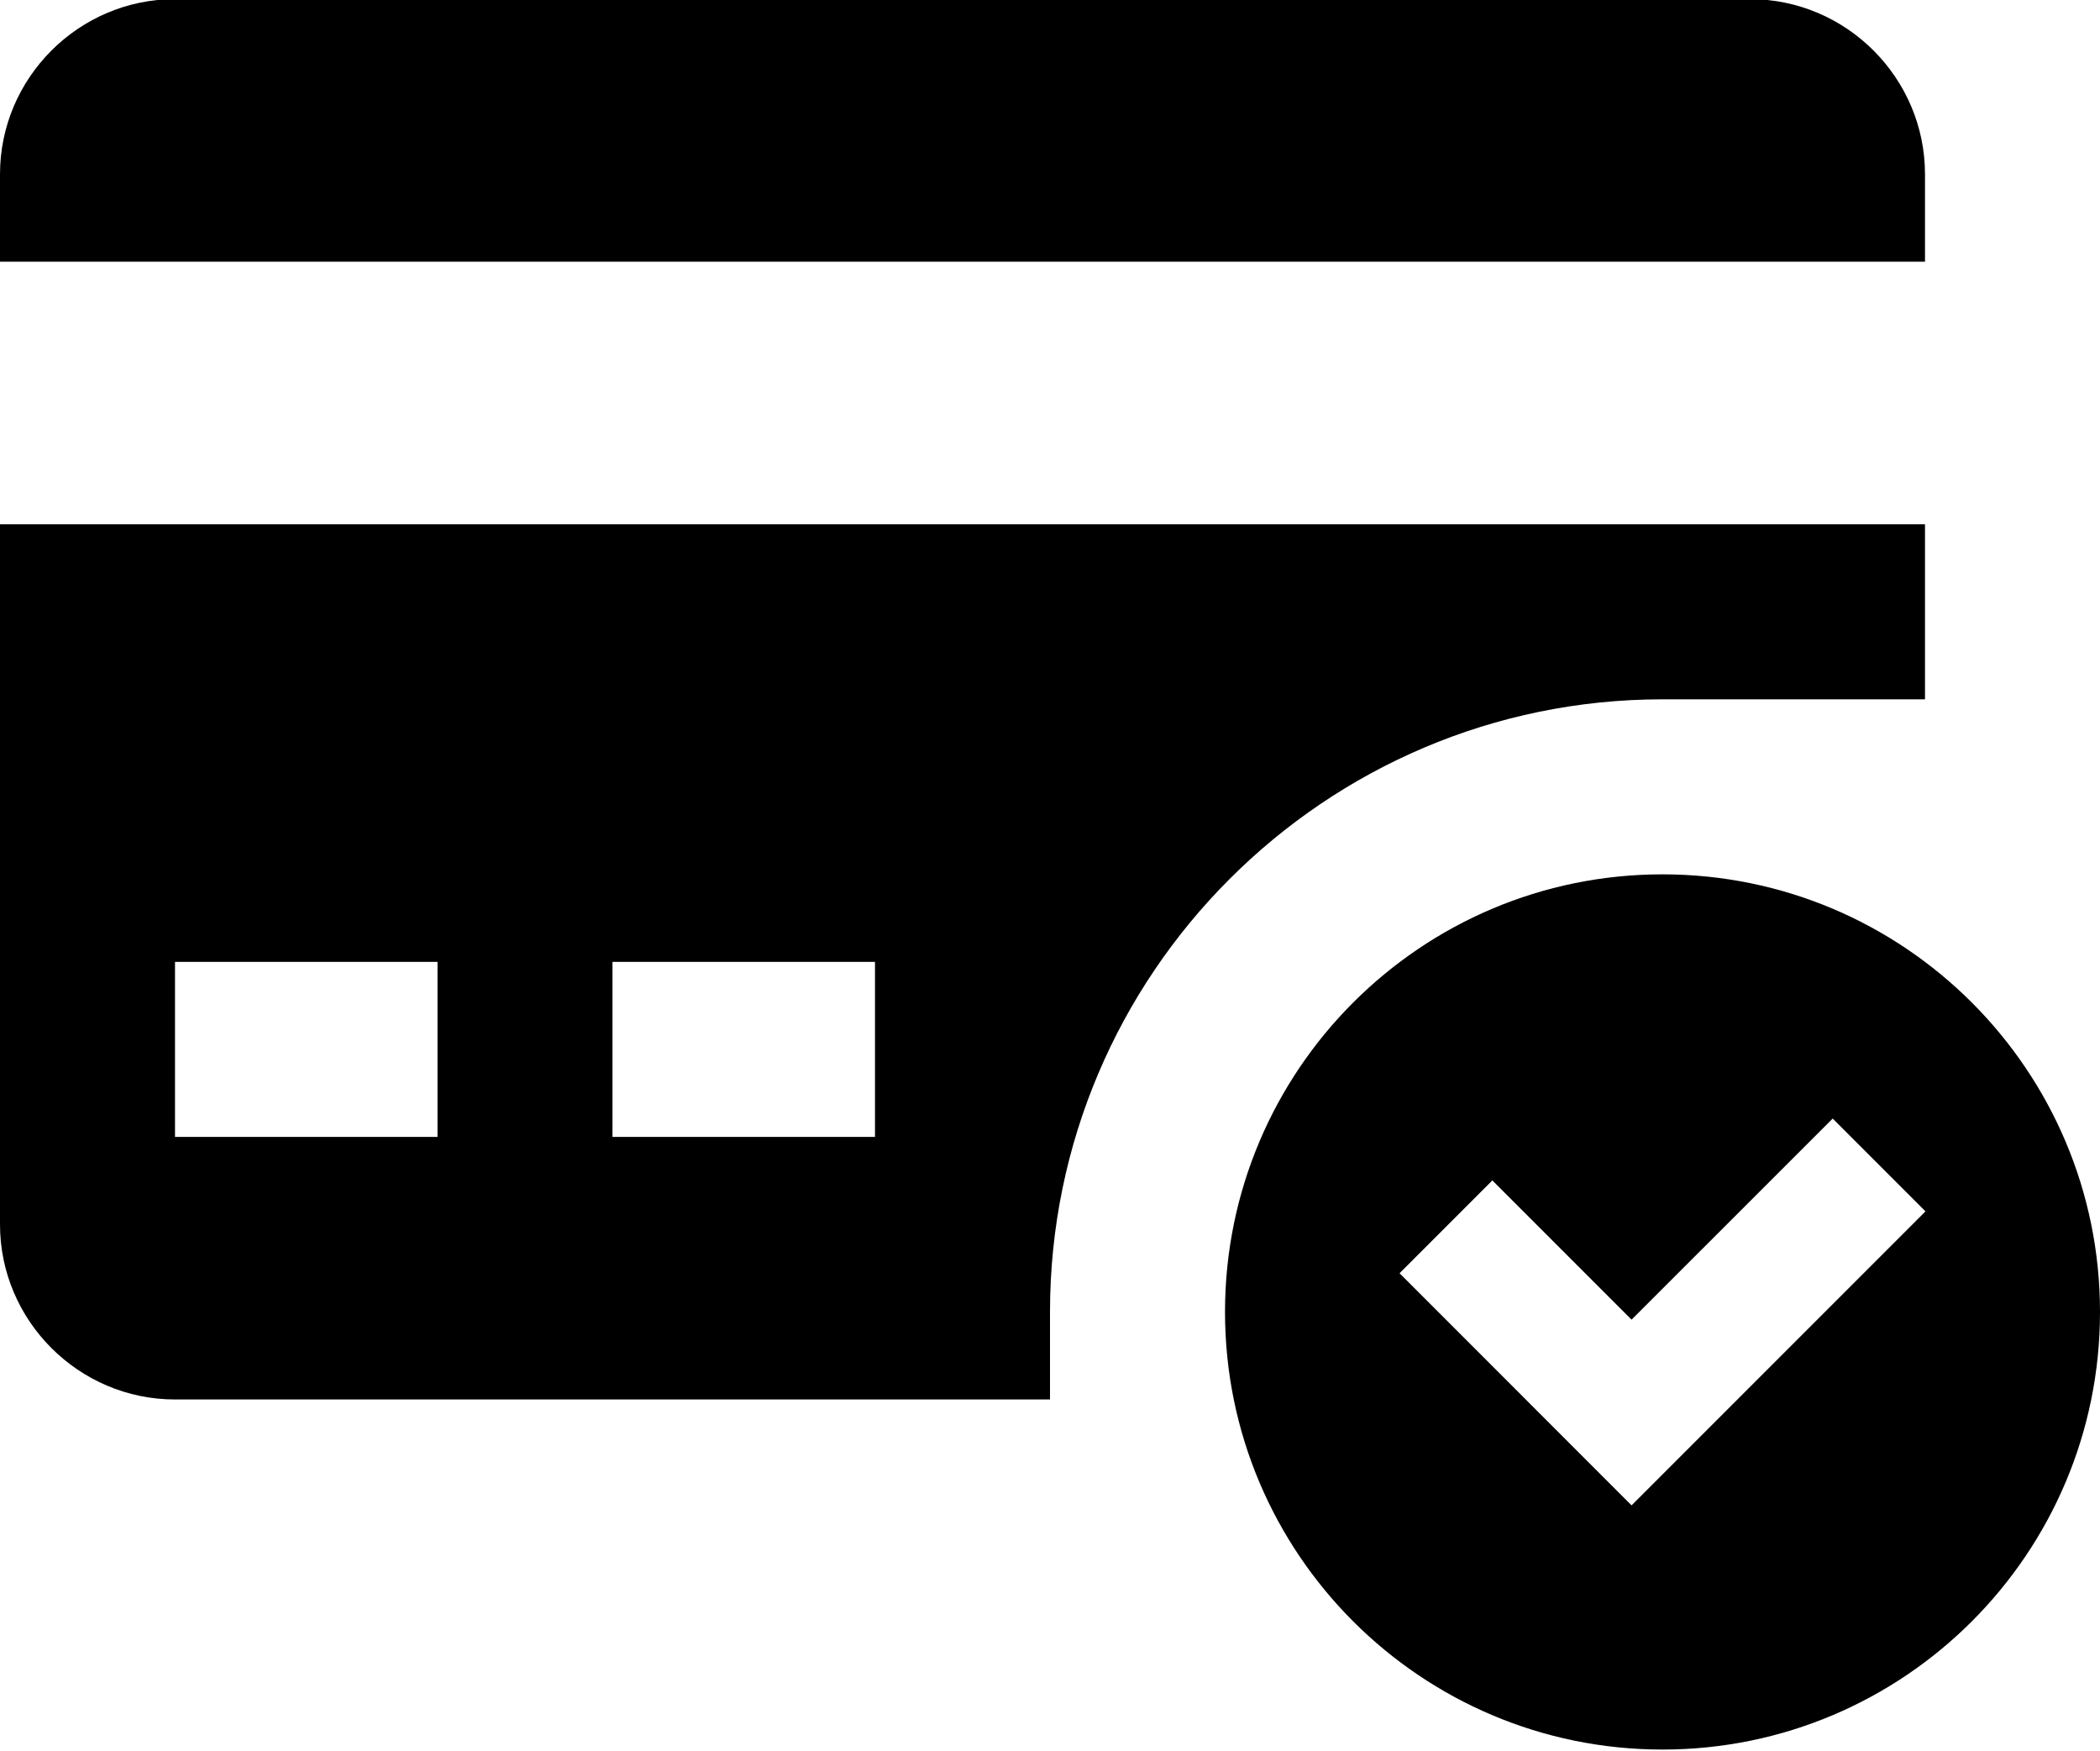 <?xml version="1.0" encoding="UTF-8"?><svg xmlns="http://www.w3.org/2000/svg" xmlns:xlink="http://www.w3.org/1999/xlink" height="66.7" preserveAspectRatio="xMidYMid meet" version="1.0" viewBox="10.0 16.7 80.0 66.7" width="80.0" zoomAndPan="magnify"><g id="change1_1"><path d="M83.333,26.667v-3.333c0-3.666-3.001-6.667-6.666-6.667h-60c-3.666,0-6.667,3.001-6.667,6.667v3.333H83.333z" fill="inherit"/></g><g id="change1_2"><path d="M10,36.667v26.667C10,66.999,13.001,70,16.667,70H50v-3.333c0-12.864,10.469-23.333,23.333-23.333h10v-6.667H10z M26.667,60 h-10v-6.666h10V60z M43.333,60h-10v-6.666h10V60z" fill="inherit"/></g><g id="change1_3"><path d="M73.333,50c-9.202,0-16.666,7.465-16.666,16.667s7.464,16.666,16.666,16.666C82.536,83.333,90,75.869,90,66.667 S82.536,50,73.333,50z M72.155,74.033l-8.838-8.841l3.535-3.535l5.303,5.303l7.662-7.659l3.535,3.535L72.155,74.033z" fill="inherit"/></g></svg>
